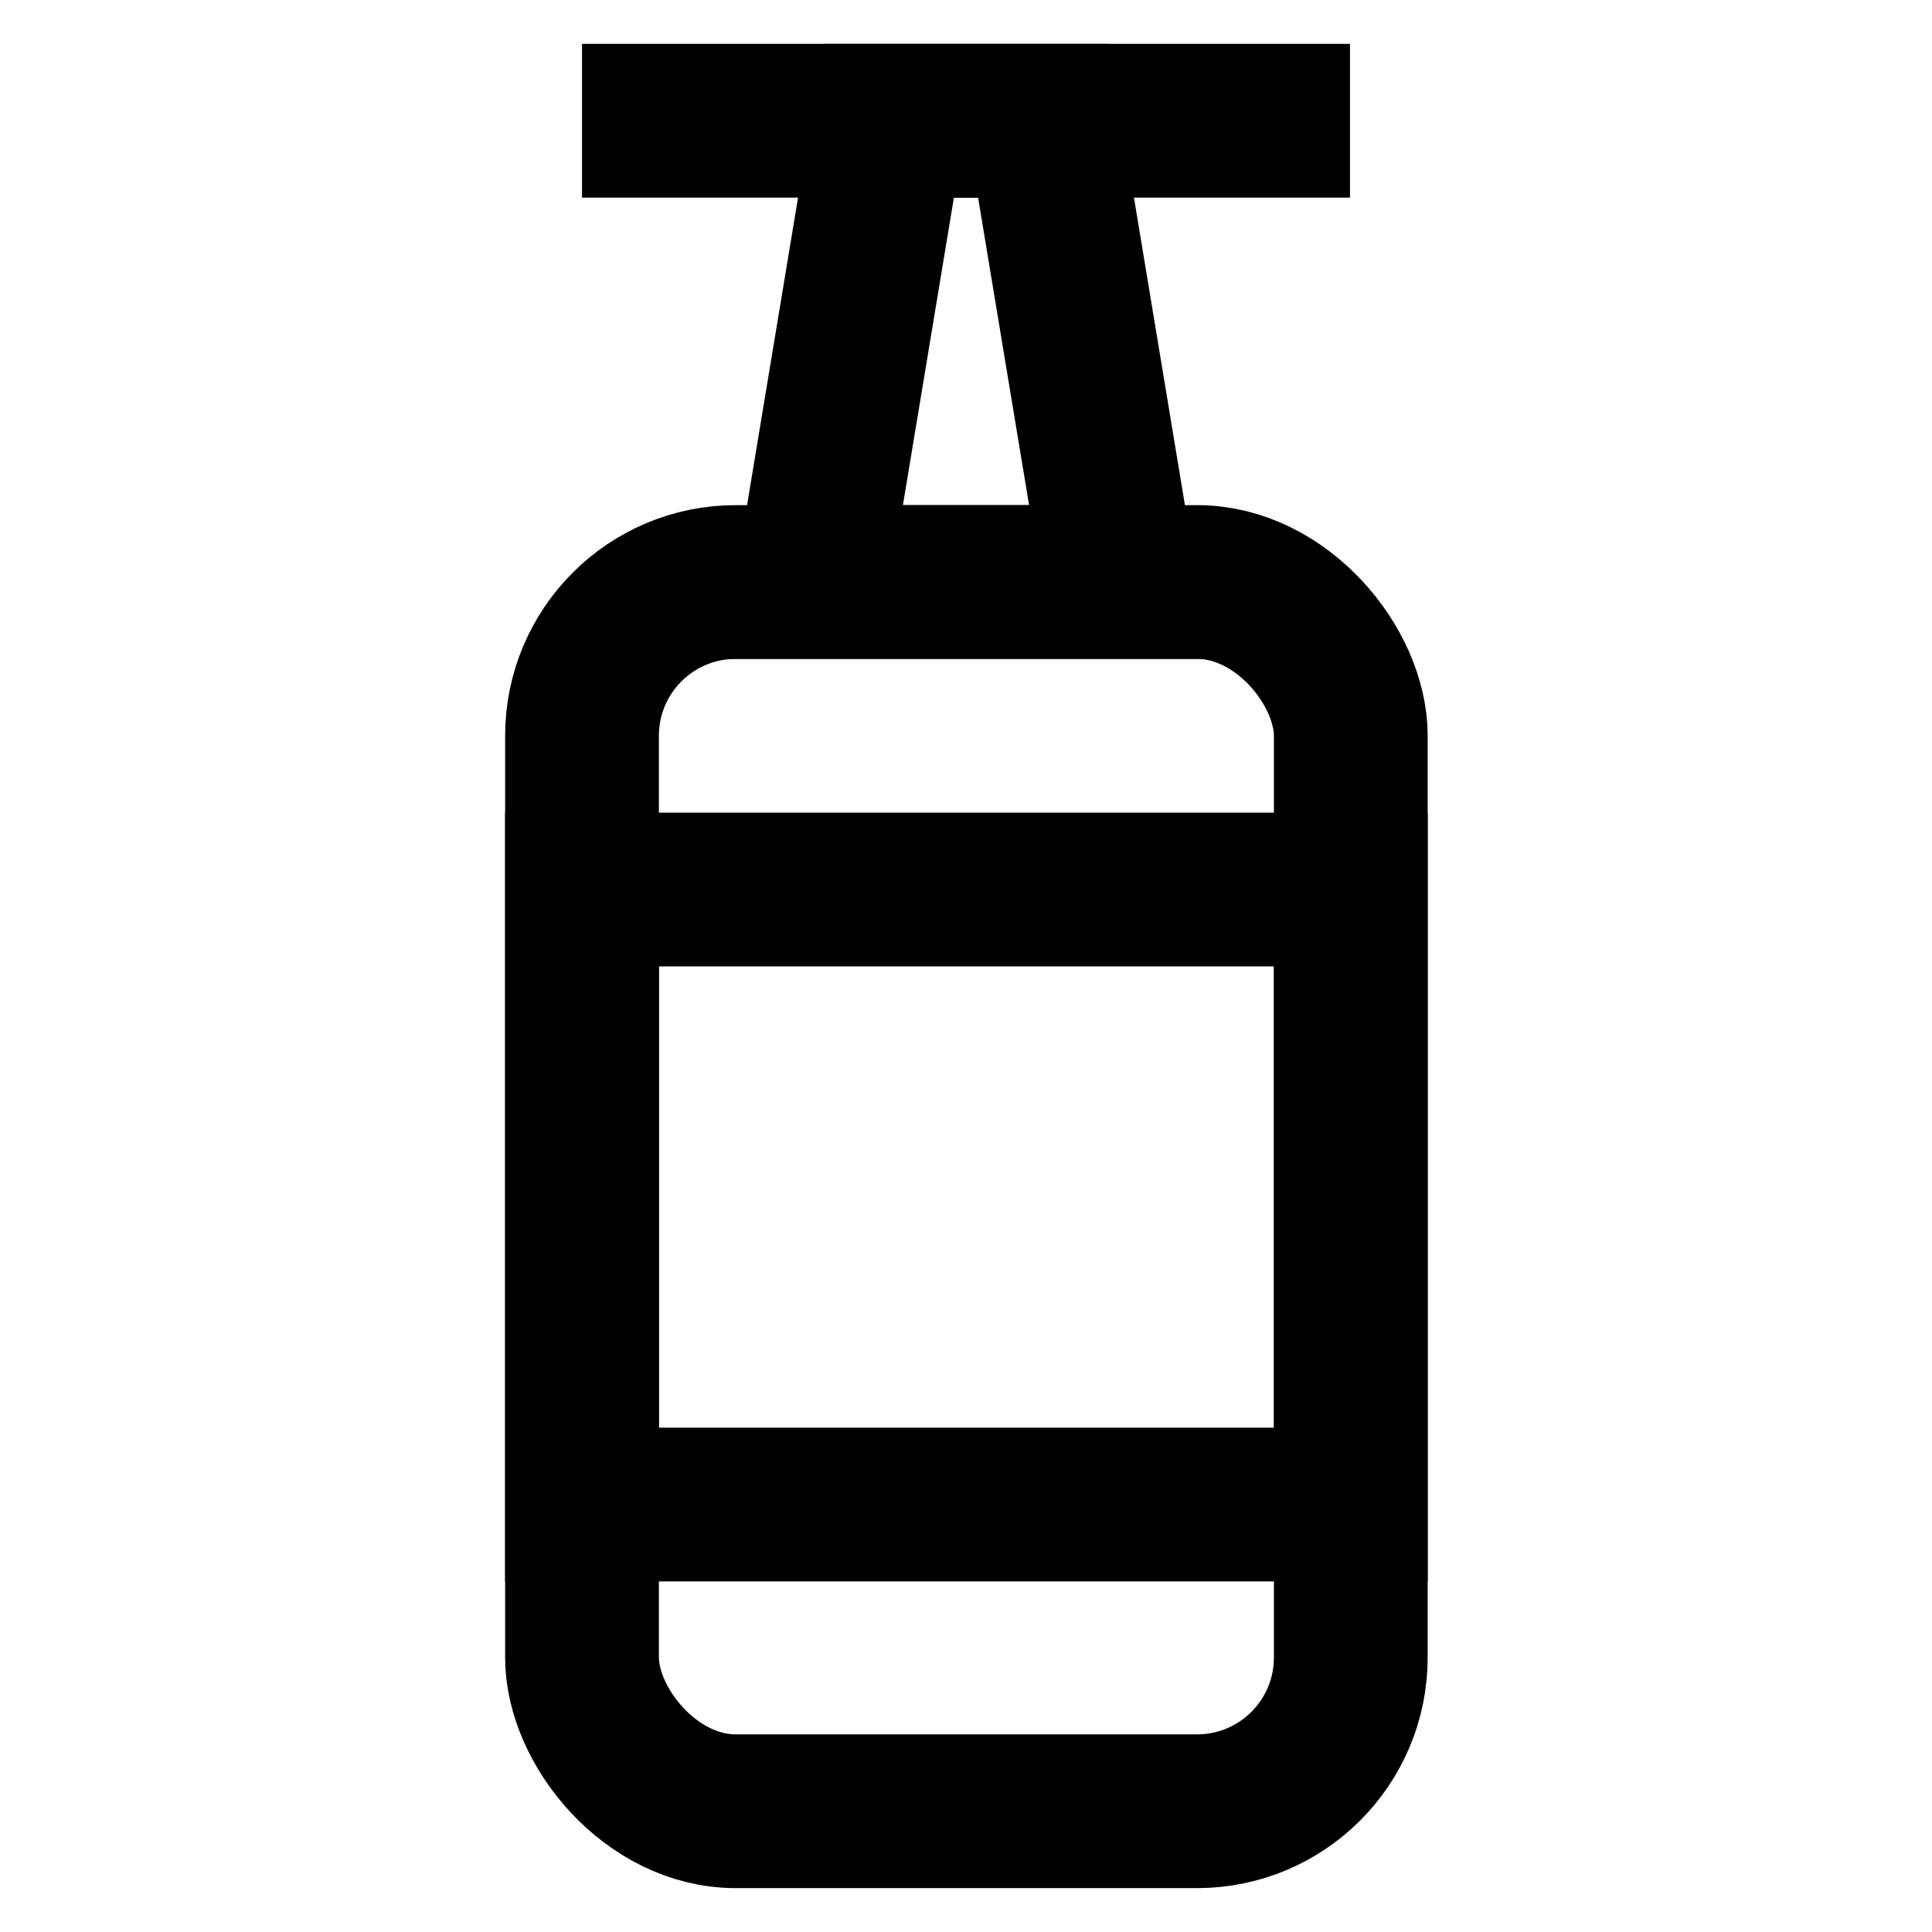 <svg id="Layer_1" data-name="Layer 1" xmlns="http://www.w3.org/2000/svg" viewBox="0 0 24 24"><defs><style>.cls-1{fill:none;stroke:#000;stroke-miterlimit:10;stroke-width:1.91px;}</style></defs><rect class="cls-1" x="7.23" y="7.23" width="9.55" height="15.27" rx="1.91"/><polygon class="cls-1" points="13.91 7.23 10.09 7.23 11.04 1.5 12.96 1.5 13.91 7.23"/><line class="cls-1" x1="7.23" y1="1.5" x2="16.77" y2="1.5"/><rect class="cls-1" x="7.23" y="11.05" width="9.55" height="7.64"/></svg>